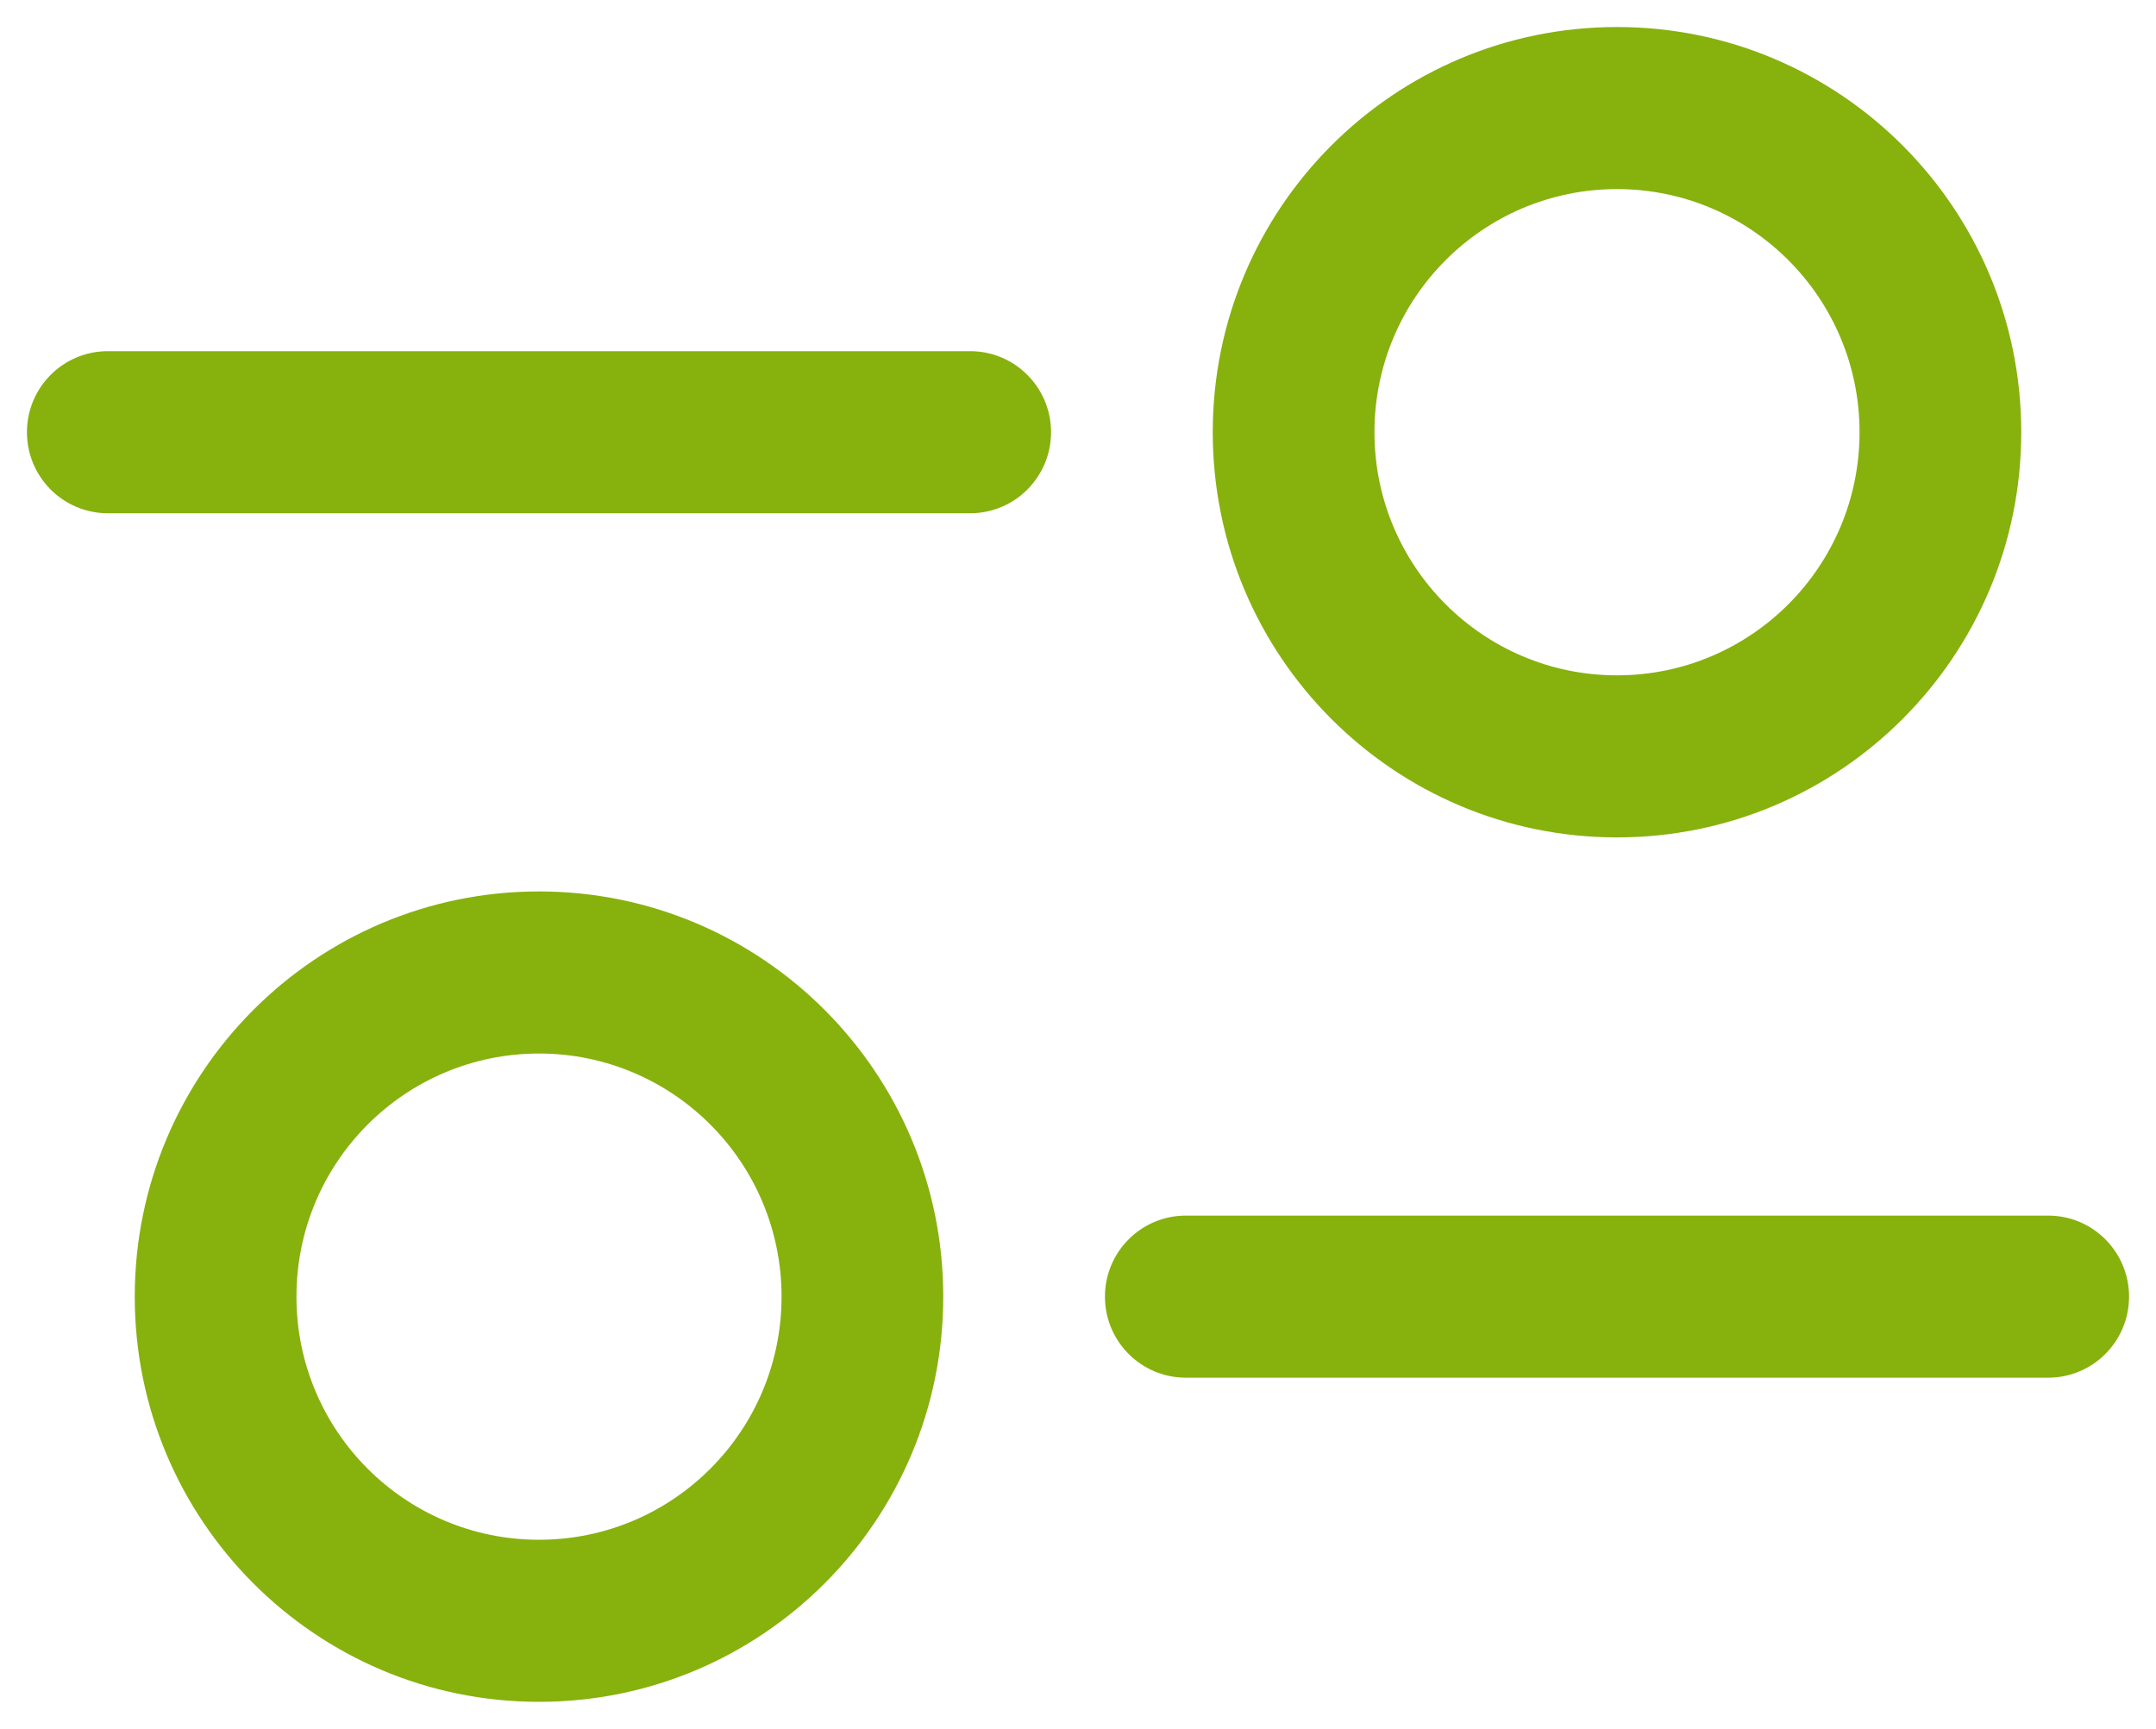 <?xml version="1.0" encoding="UTF-8"?> <svg xmlns="http://www.w3.org/2000/svg" width="414" height="332" viewBox="0 0 414 332" fill="none"> <path fill-rule="evenodd" clip-rule="evenodd" d="M5.175 83C5.175 74.405 12.126 67.438 20.7 67.438H186.3C194.874 67.438 201.825 74.405 201.825 83C201.825 91.595 194.874 98.562 186.3 98.562H20.7C12.126 98.562 5.175 91.595 5.175 83Z" fill="#87B10D"></path> <path fill-rule="evenodd" clip-rule="evenodd" d="M212.175 249C212.175 240.405 219.126 233.438 227.7 233.438H393.3C401.874 233.438 408.825 240.405 408.825 249C408.825 257.595 401.874 264.562 393.3 264.562H227.7C219.126 264.562 212.175 257.595 212.175 249Z" fill="#87B10D"></path> <path fill-rule="evenodd" clip-rule="evenodd" d="M310.5 36.312C284.778 36.312 263.925 57.215 263.925 83C263.925 108.785 284.778 129.688 310.5 129.688C336.222 129.688 357.075 108.785 357.075 83C357.075 57.215 336.222 36.312 310.5 36.312ZM232.875 83C232.875 40.025 267.628 5.188 310.5 5.188C353.372 5.188 388.125 40.025 388.125 83C388.125 125.975 353.372 160.812 310.5 160.812C267.628 160.812 232.875 125.975 232.875 83Z" fill="#87B10D"></path> <path fill-rule="evenodd" clip-rule="evenodd" d="M103.5 202.312C77.777 202.312 56.925 223.216 56.925 249C56.925 274.784 77.777 295.688 103.5 295.688C129.223 295.688 150.075 274.784 150.075 249C150.075 223.216 129.223 202.312 103.5 202.312ZM25.875 249C25.875 206.025 60.629 171.188 103.5 171.188C146.371 171.188 181.125 206.025 181.125 249C181.125 291.975 146.371 326.812 103.5 326.812C60.629 326.812 25.875 291.975 25.875 249Z" fill="#87B10D"></path> </svg> 